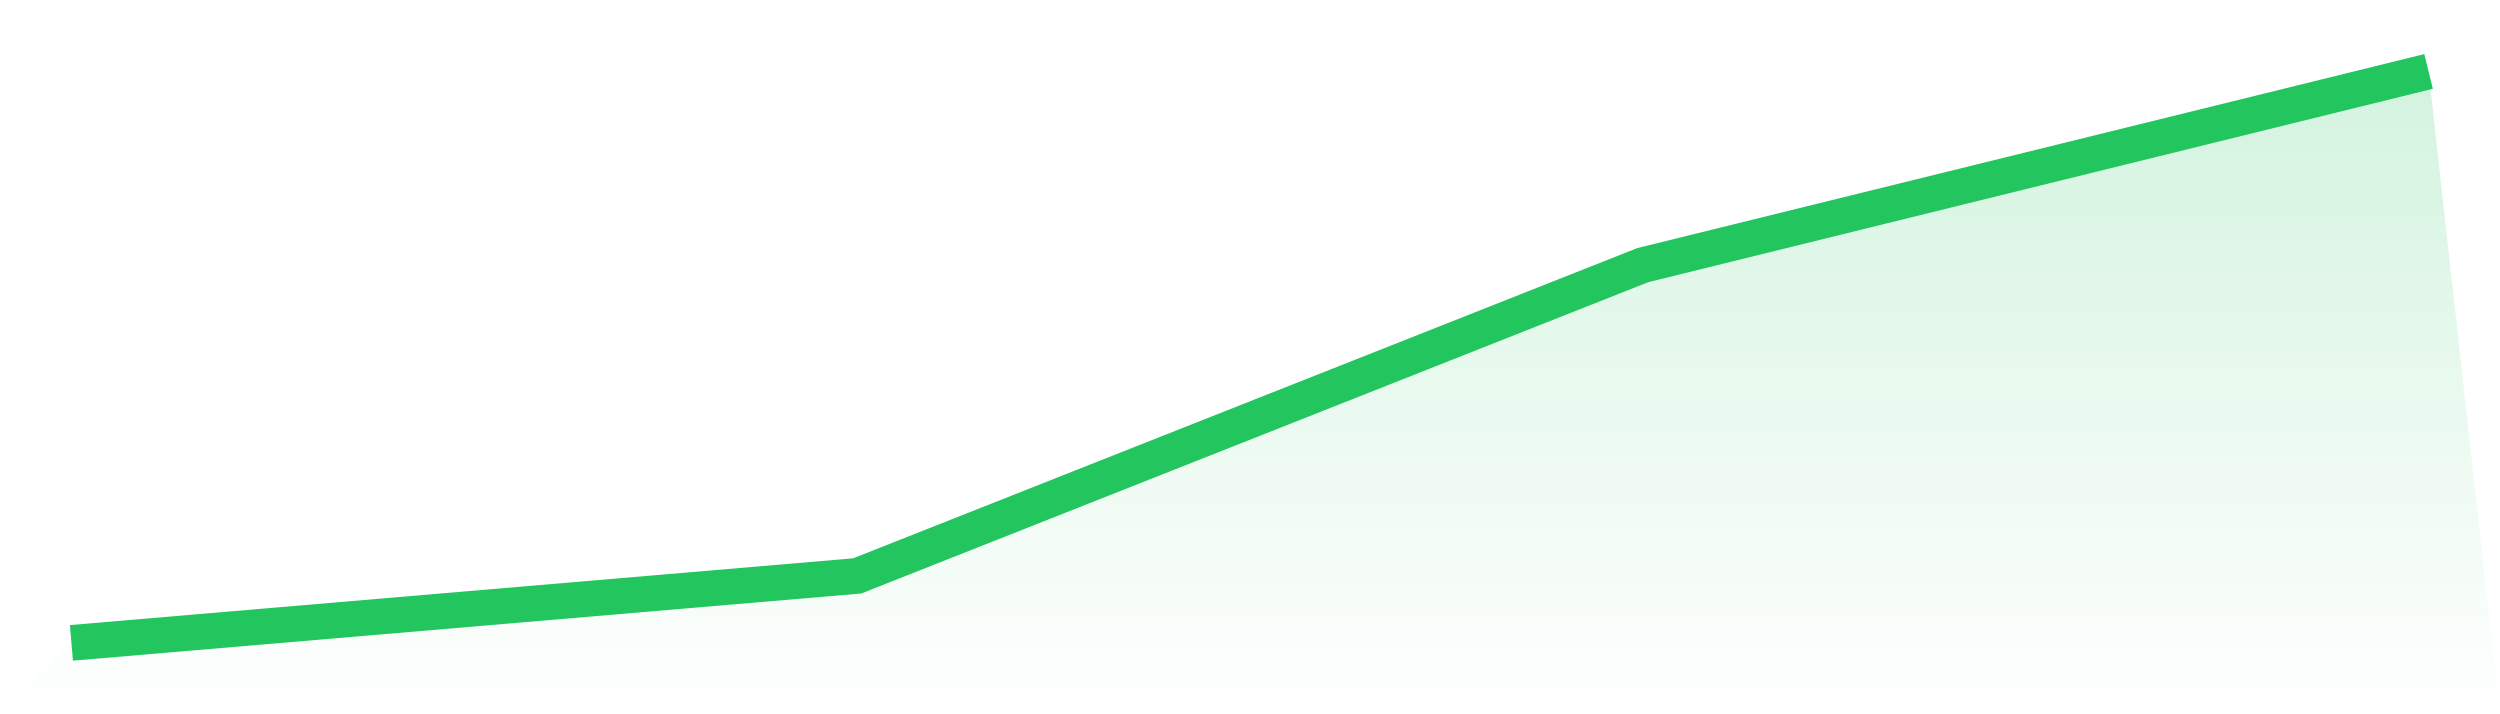 <svg viewBox="0 0 140 40" xmlns="http://www.w3.org/2000/svg">
<defs>
<linearGradient id="gradient" x1="0" x2="0" y1="0" y2="1">
<stop offset="0%" stop-color="#22c55e" stop-opacity="0.2"/>
<stop offset="100%" stop-color="#22c55e" stop-opacity="0"/>
</linearGradient>
</defs>
<path d="M4,36 L4,36 L48,32.251 L92,14.845 L136,4 L140,40 L0,40 z" fill="url(#gradient)"/>
<path d="M4,36 L4,36 L48,32.251 L92,14.845 L136,4" fill="none" stroke="#22c55e" stroke-width="2"/>
</svg>